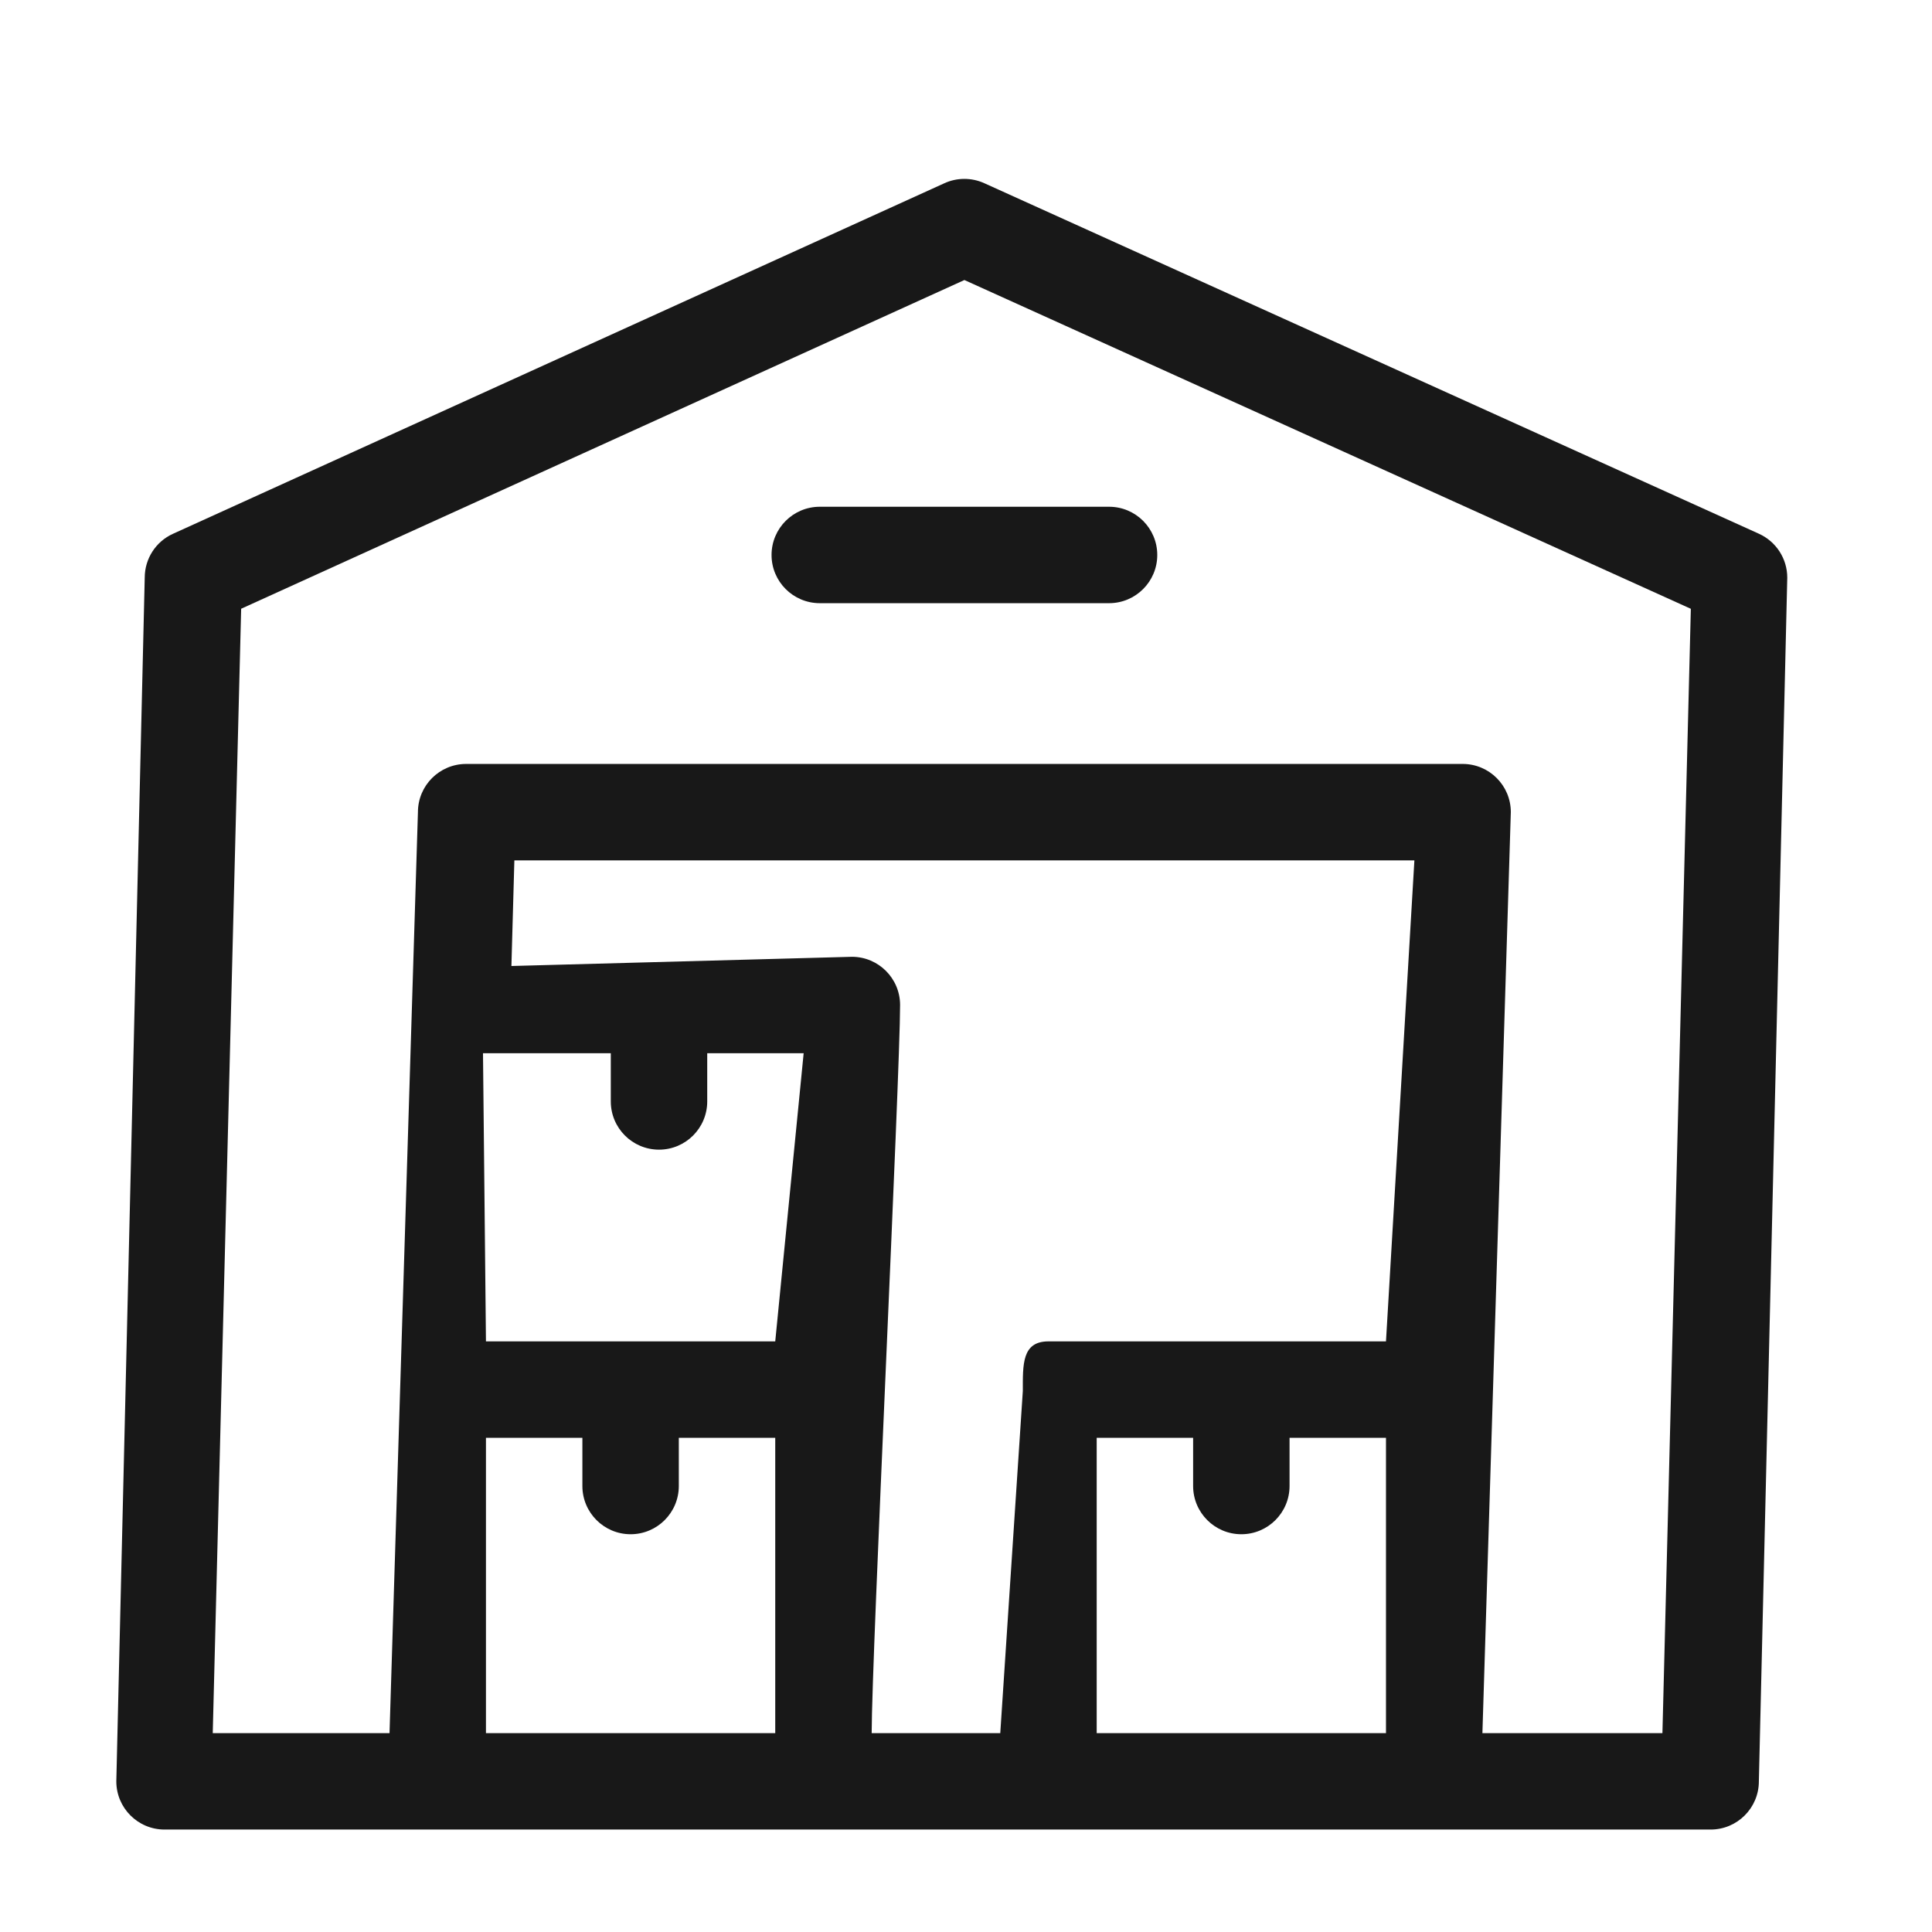 <?xml version="1.0" encoding="UTF-8"?>
<svg xmlns="http://www.w3.org/2000/svg" width="34" height="34" viewBox="0 0 34 34" fill="none">
  <path d="M30.954 9.393L17.322 3.224C17.099 3.123 16.843 3.123 16.621 3.224L3.044 9.394C2.741 9.531 2.547 9.833 2.547 10.166L2.047 31.349C2.047 31.817 2.427 32.197 2.895 32.197H30.105C30.573 32.197 30.953 31.817 30.953 31.349L31.453 10.166C31.453 9.833 31.258 9.531 30.954 9.393ZM21.846 27C22.314 27 22.694 26.62 22.694 26.151V25.303H24.391V30.5H19.3V25.303H20.997V26.151C20.997 26.62 21.377 27 21.846 27ZM24.391 23.606H18.452C17.983 23.606 18 24.011 18 24.48L17.603 30.5H15.34C15.34 29.153 15.84 18.914 15.84 17.686C15.84 17.218 15.46 16.838 14.992 16.838L9 17L9.052 15.141H24.891L24.391 23.606ZM8.552 23.606L8.5 18.535H10.749V19.383C10.749 19.852 11.129 20.232 11.598 20.232C12.066 20.232 12.446 19.852 12.446 19.383V18.535H14.143L13.643 23.606H8.552ZM8.552 25.303H10.249V26.151C10.249 26.62 10.629 27 11.098 27C11.566 27 11.946 26.62 11.946 26.151V25.303H13.643V30.5H8.552V25.303ZM29.256 30.5H26.088L26.588 14.292C26.588 13.823 26.208 13.444 25.74 13.444H8.204C7.735 13.444 7.355 13.823 7.355 14.292L6.855 30.5H3.744L4.244 10.713L16.972 4.928L29.756 10.714L29.256 30.5Z" fill="#181818"></path>
  <path d="M13.578 9.767C13.578 10.235 13.958 10.615 14.427 10.615H19.518C19.986 10.615 20.366 10.235 20.366 9.767C20.366 9.298 19.986 8.918 19.518 8.918H14.427C13.958 8.918 13.578 9.298 13.578 9.767Z" fill="#181818"></path>
</svg>
